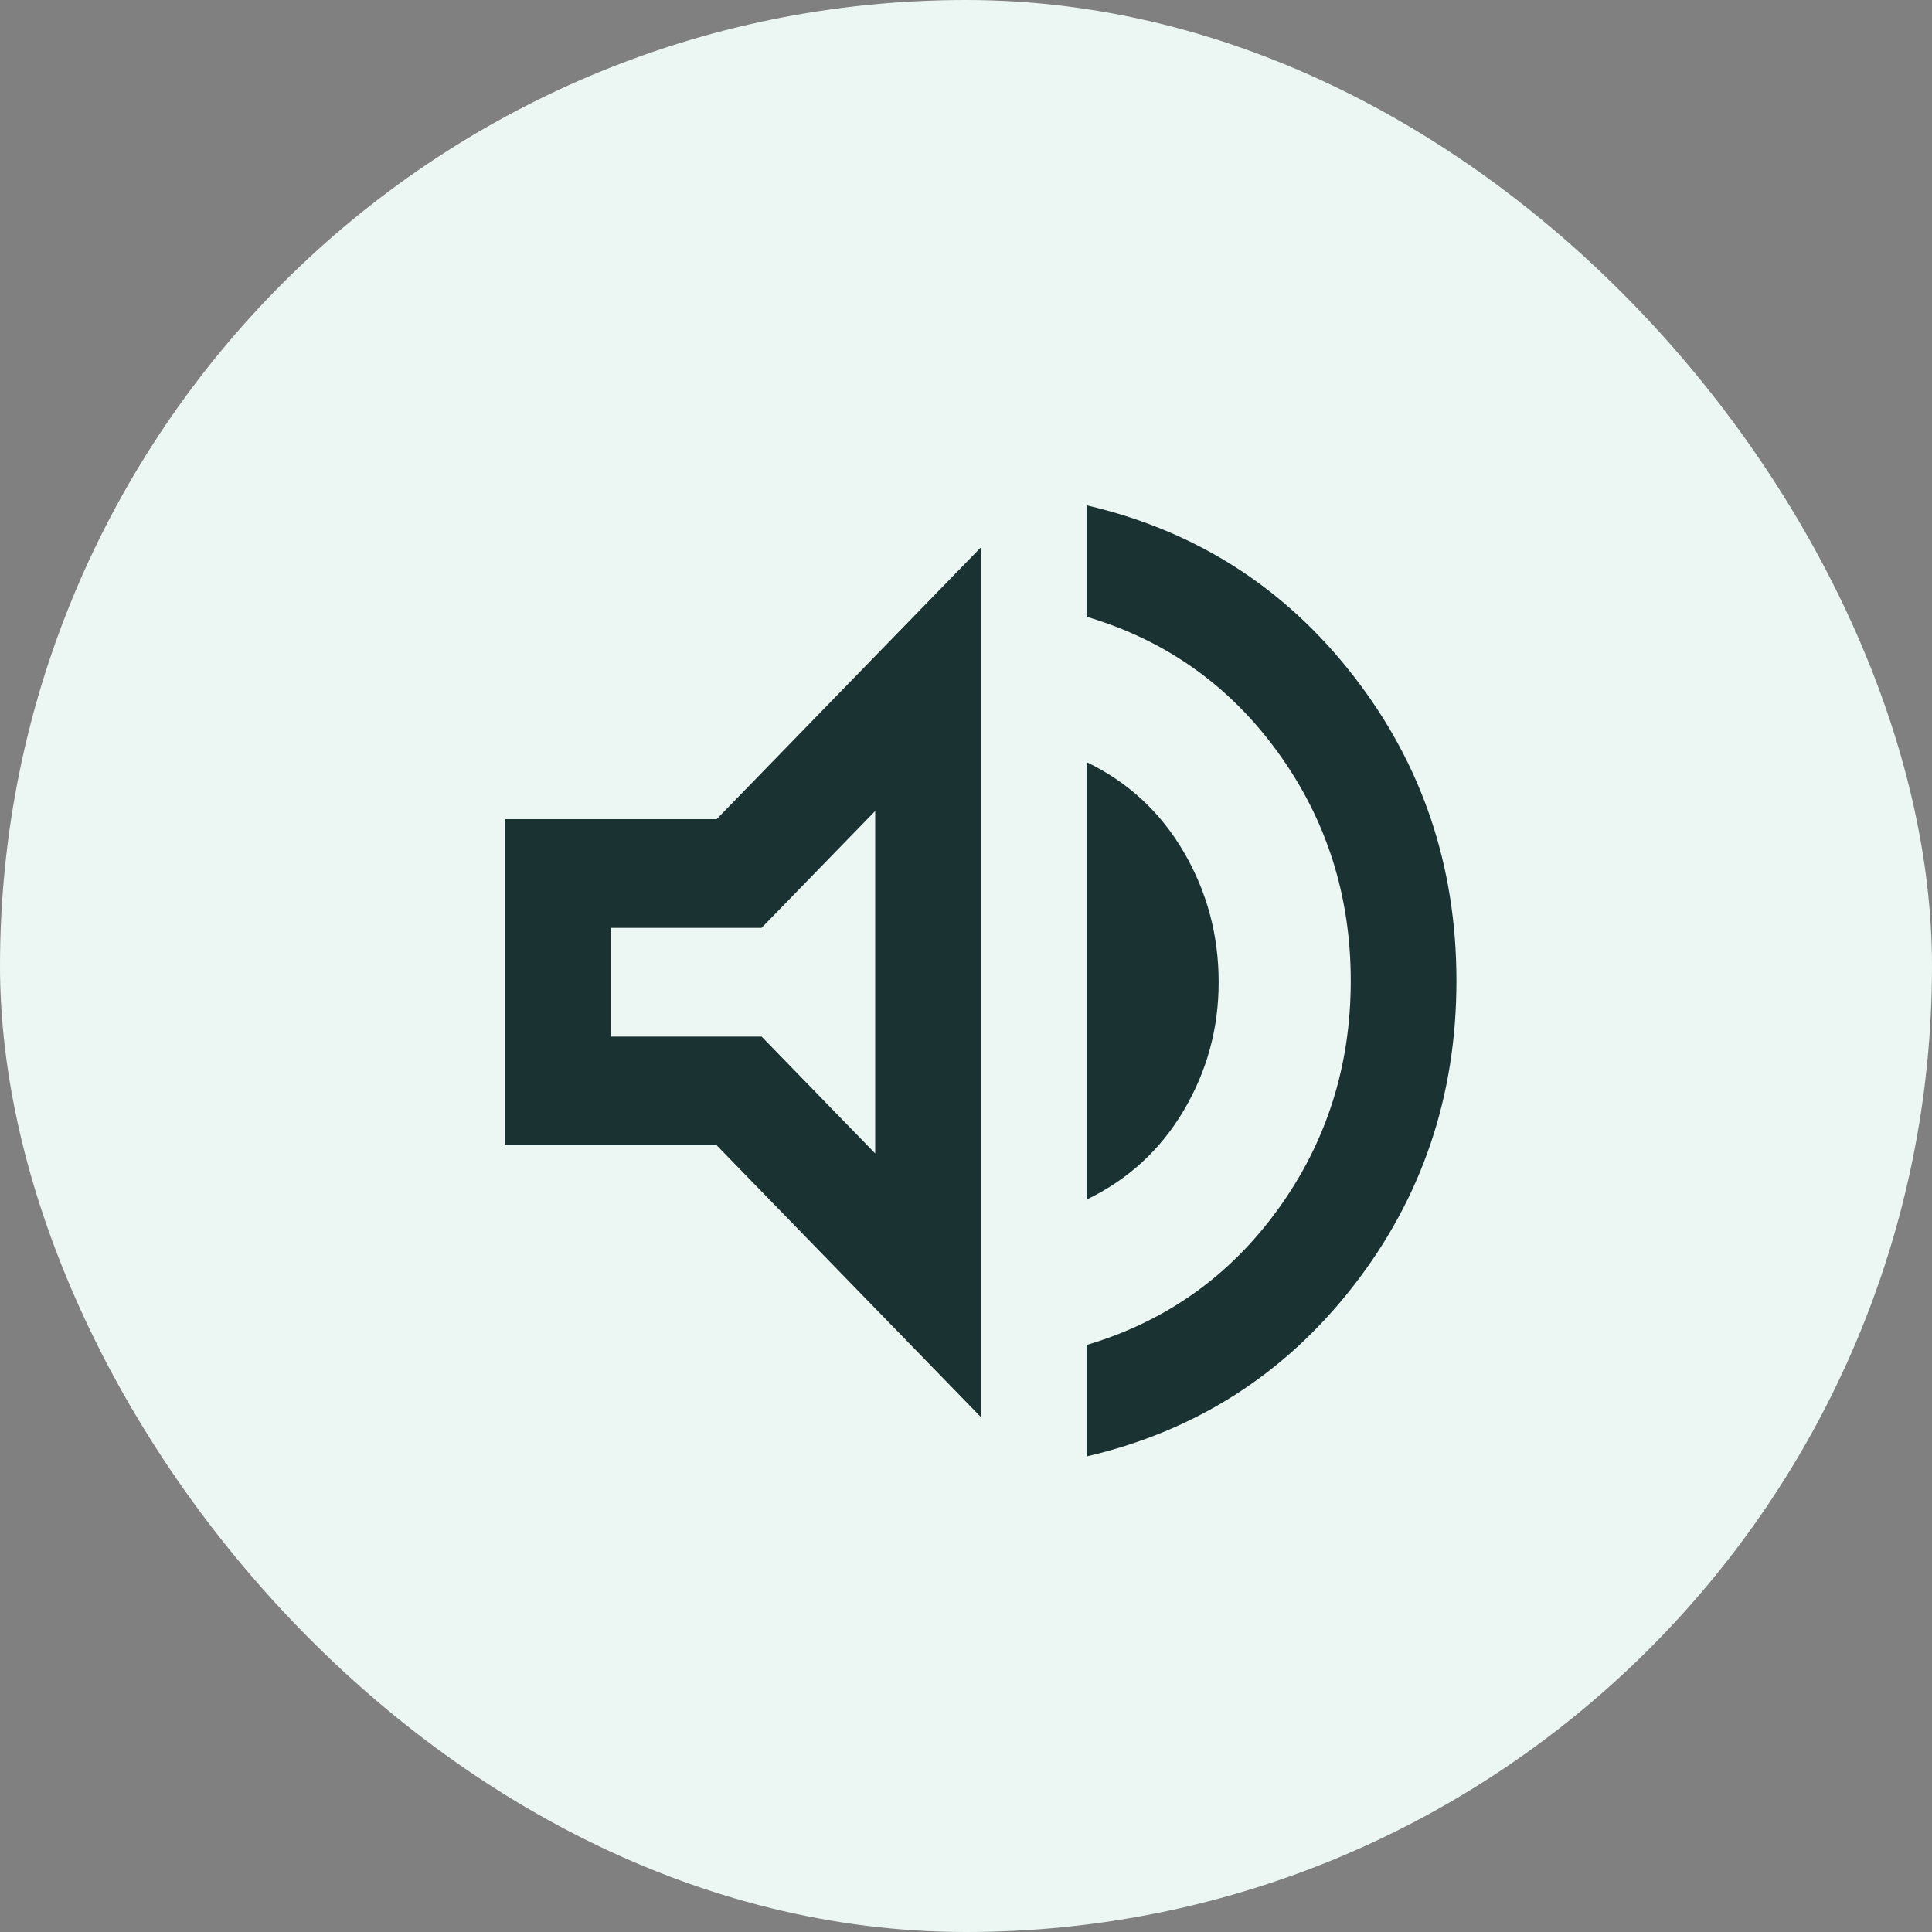 <svg xmlns="http://www.w3.org/2000/svg" width="48" height="48" viewBox="0 0 48 48" fill="none"><rect x="0" y="0" width="48" height="48" fill="#808080" stroke="none"/><g id="Frame 4113"><rect width="48" height="48" rx="24" fill="#ECF7F3"></rect><g id="volume_up"><mask id="mask0_2073_1877" style="mask-type:alpha" maskUnits="userSpaceOnUse" x="11" y="11" width="27" height="27"><rect id="Bounding box" x="11.077" y="11.077" width="26.585" height="26.585" fill="#D9D9D9"></rect></mask><g mask="url(#mask0_2073_1877)"><path id="volume_up_2" d="M26.995 36.185V33.416C28.964 32.831 30.55 31.706 31.754 30.041C32.957 28.375 33.559 26.485 33.559 24.369C33.559 22.254 32.957 20.363 31.754 18.698C30.55 17.032 28.964 15.907 26.995 15.322V12.554C29.708 13.184 31.918 14.596 33.625 16.791C35.331 18.985 36.185 21.511 36.185 24.369C36.185 27.227 35.331 29.754 33.625 31.948C31.918 34.142 29.708 35.554 26.995 36.185ZM12.554 28.454V20.352H17.805L24.369 13.6V35.206L17.805 28.454H12.554ZM26.995 29.804V18.934C28.023 19.429 28.827 20.172 29.407 21.162C29.987 22.152 30.277 23.233 30.277 24.403C30.277 25.551 29.987 26.614 29.407 27.593C28.827 28.572 28.023 29.309 26.995 29.804ZM21.744 20.149L18.921 23.053H15.18V25.753H18.921L21.744 28.657V20.149Z" fill="#1A3232"></path></g></g></g></svg>